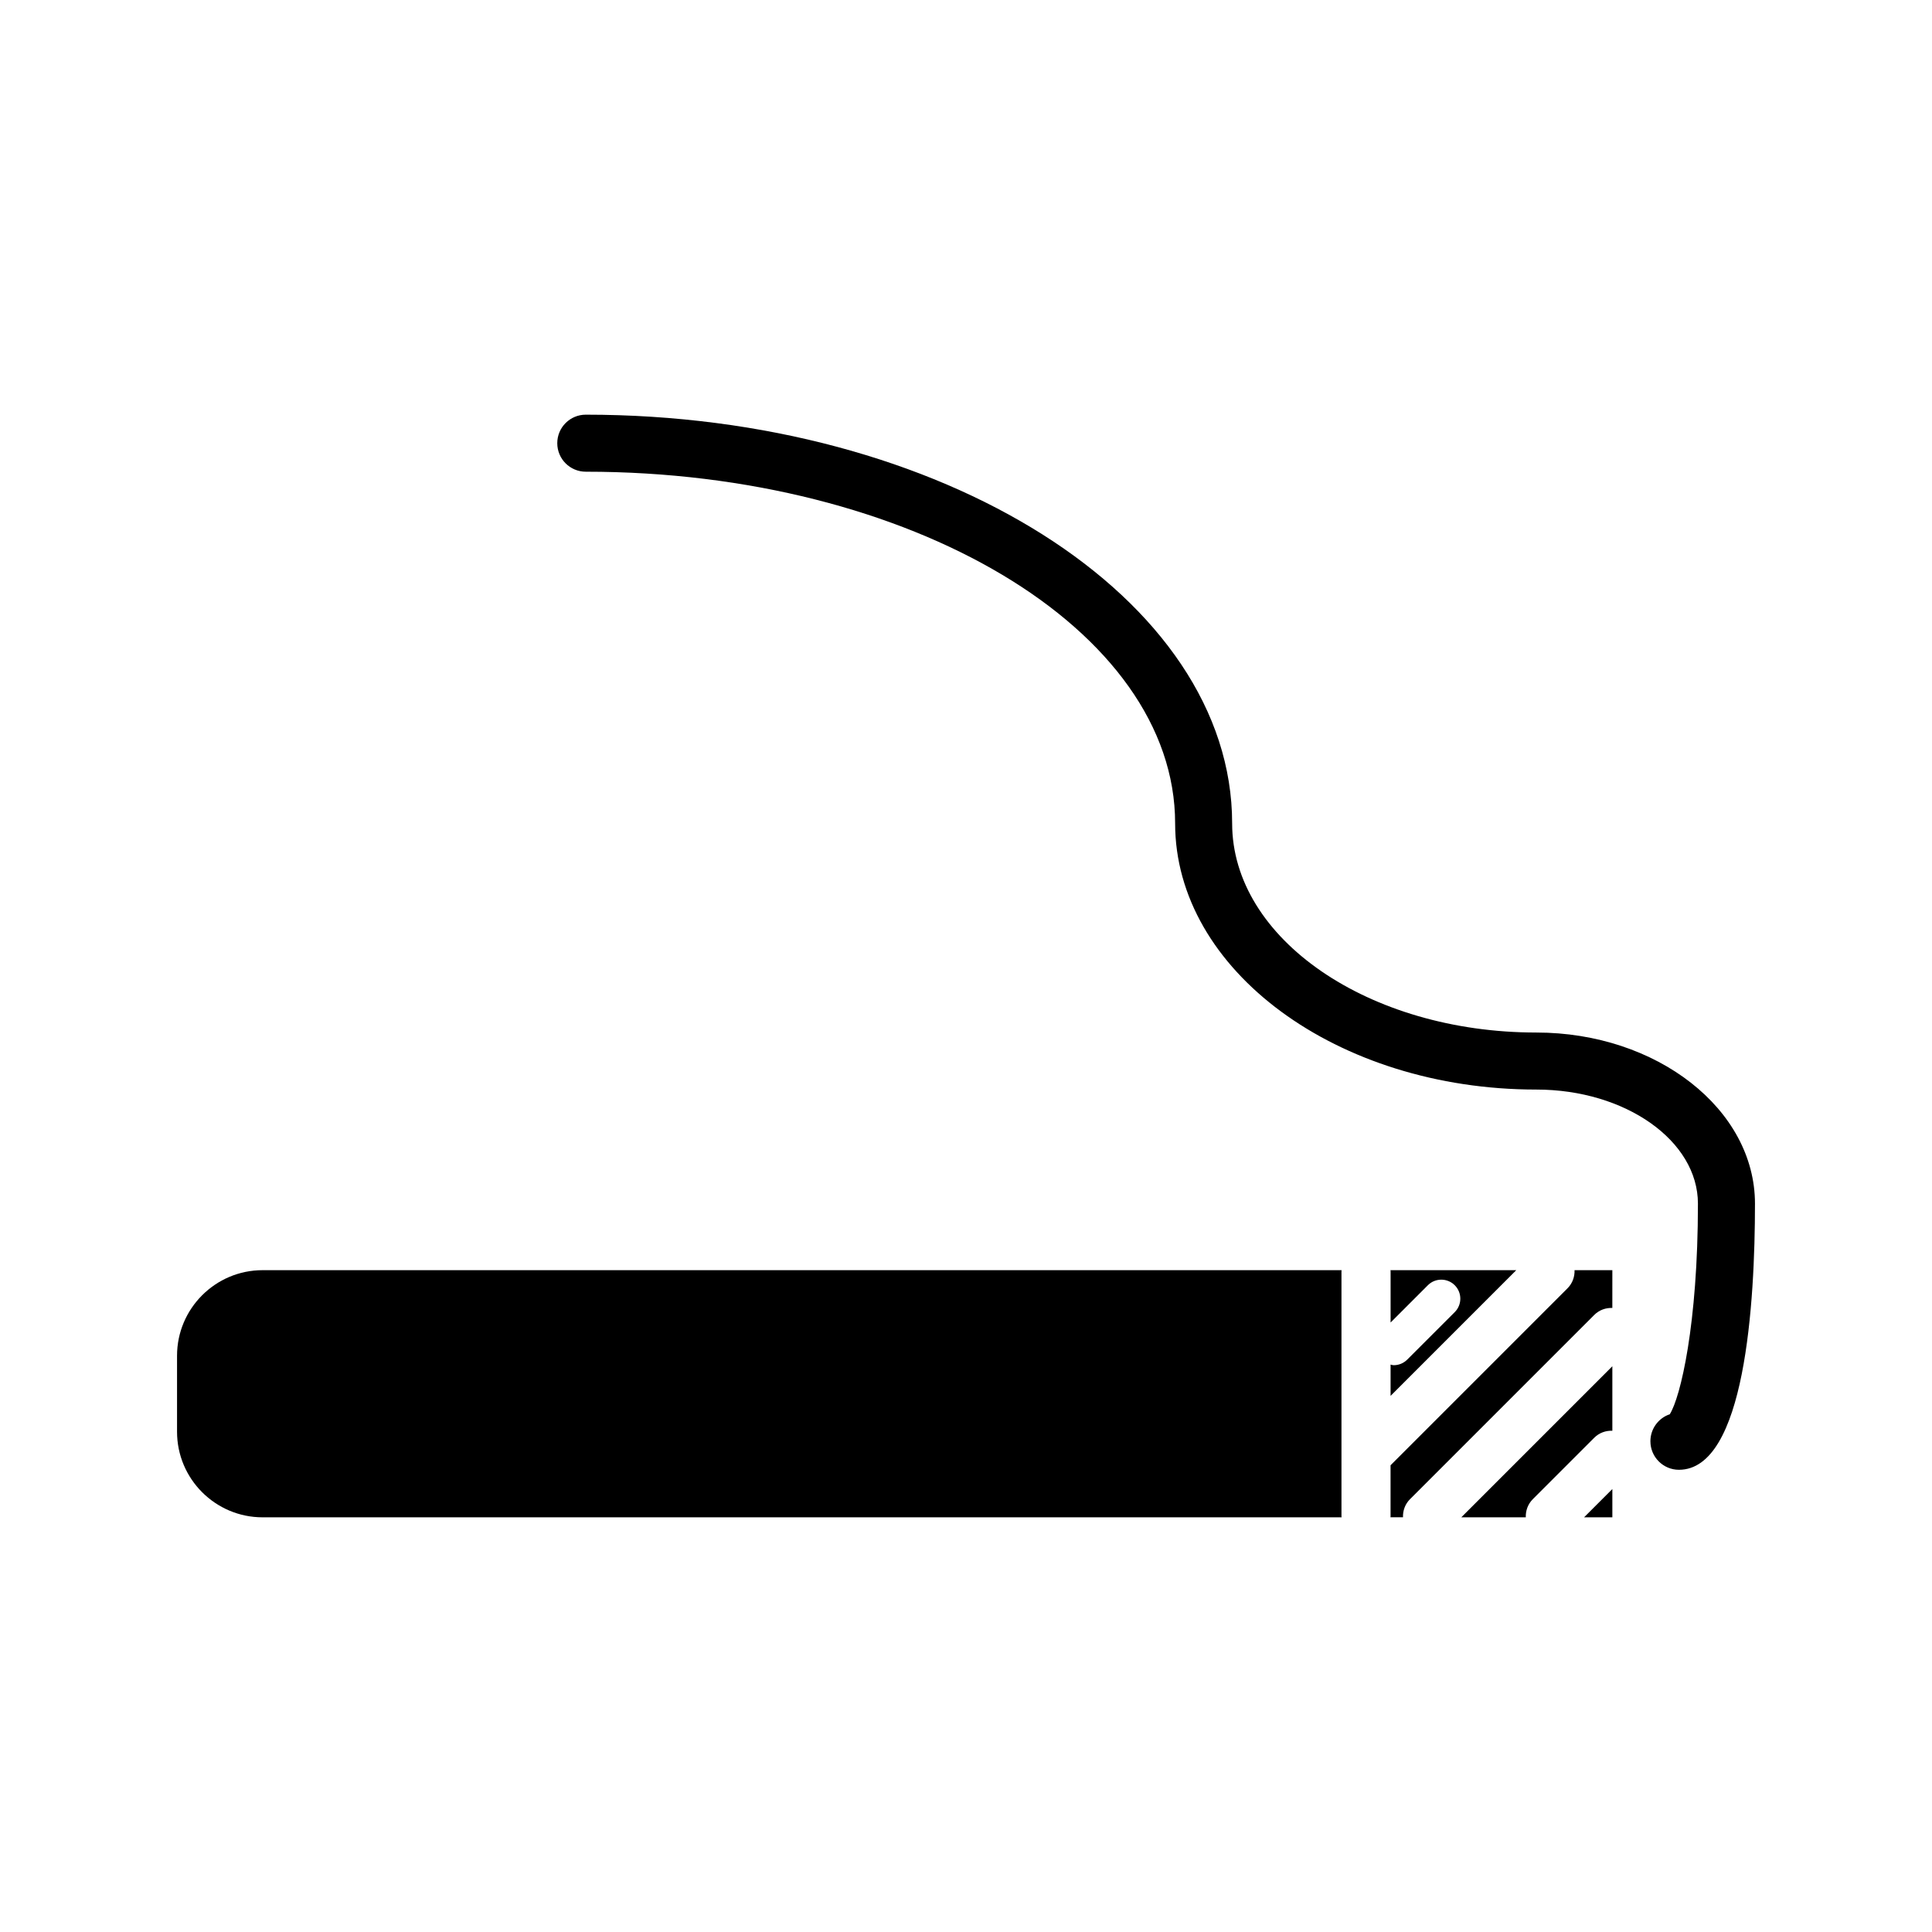 <?xml version="1.0" encoding="UTF-8"?>
<!-- Uploaded to: ICON Repo, www.iconrepo.com, Generator: ICON Repo Mixer Tools -->
<svg fill="#000000" width="800px" height="800px" version="1.1" viewBox="144 144 512 512" xmlns="http://www.w3.org/2000/svg">
 <g>
  <path d="m516.92 504.32c-0.984 0.98-2.273 1.473-3.562 1.473-0.289 0-0.559-0.109-0.84-0.16v8.289l33.312-33.316h-33.355c0.004 0.074 0.047 0.137 0.047 0.211v13.66l9.875-9.875c1.969-1.969 5.152-1.969 7.125 0 1.969 1.969 1.969 5.152 0 7.125z"/>
  <path d="m559.41 485.41-46.898 46.898v13.578c0 0.074-0.039 0.137-0.047 0.211h3.344c-0.059-1.738 0.535-3.481 1.863-4.805l48.809-48.809c1.324-1.328 3.066-1.926 4.805-1.863l0.004-10.016h-10.016c0.055 1.738-0.539 3.481-1.863 4.805z"/>
  <path d="m548.35 546.1c-0.059-1.738 0.535-3.481 1.863-4.805l16.27-16.27c1.324-1.328 3.066-1.926 4.805-1.863v-17.09l-40.023 40.027z"/>
  <path d="m499.55 480.61h-285.96c-12.5 0-22.672 10.172-22.672 22.672v20.152c0 12.5 10.172 22.672 22.672 22.672h285.96c-0.004-0.074-0.047-0.137-0.047-0.211v-65.074c0-0.078 0.043-0.137 0.047-0.211z"/>
  <path d="m571.29 546.1v-7.488l-7.492 7.488z"/>
  <path d="m551.14 417.63c-44.445 0-80.609-24.863-80.609-55.418 0-59.73-76.84-108.32-171.29-108.32-4.176 0-7.559 3.379-7.559 7.559 0 4.176 3.379 7.555 7.559 7.555 86.117 0 156.18 41.812 156.18 93.203 0 38.895 42.941 70.535 95.723 70.535 23.613 0 42.824 13.559 42.824 30.23 0 32.023-4.625 51.328-7.457 55.812-2.988 1.004-5.137 3.836-5.137 7.16 0 4.172 3.387 7.559 7.559 7.559 17.531 0 20.152-44.188 20.152-70.535-0.004-25.004-25.992-45.34-57.941-45.34z"/>
 </g>
</svg>